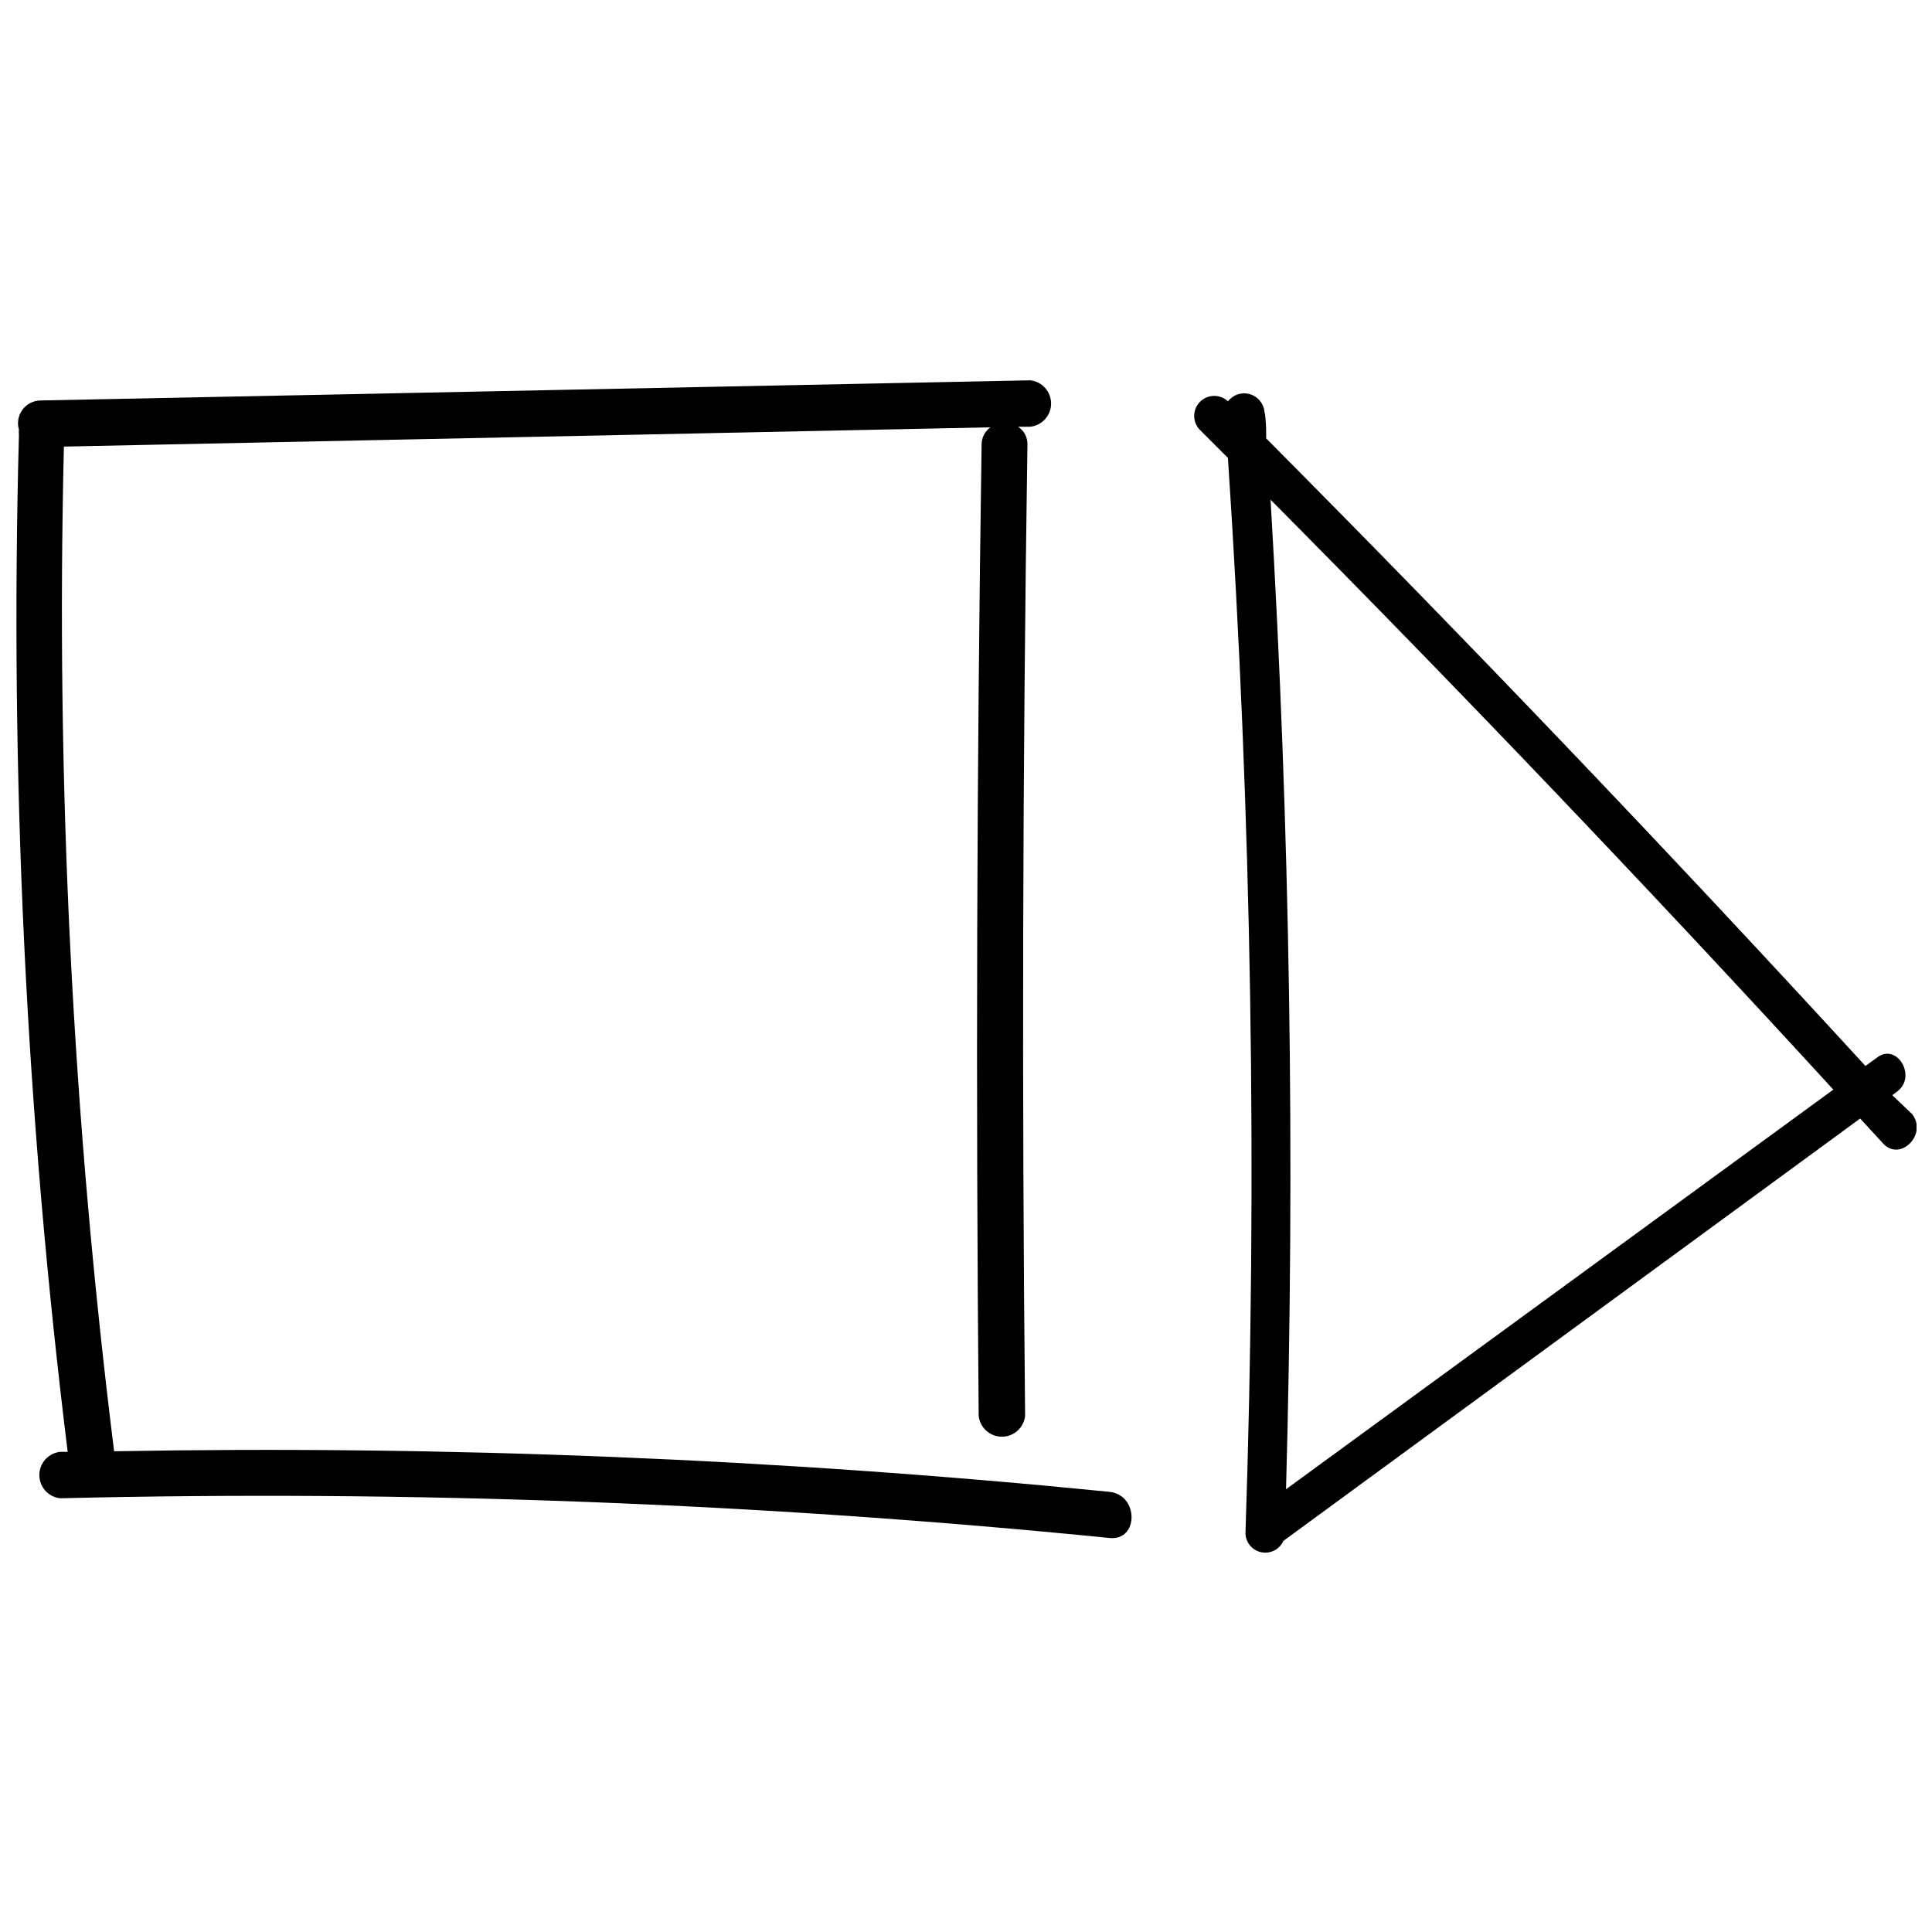 <?xml version="1.0" encoding="UTF-8"?>
<!-- Uploaded to: ICON Repo, www.iconrepo.com, Generator: ICON Repo Mixer Tools -->
<svg width="800px" height="800px" version="1.1" viewBox="144 144 512 512" xmlns="http://www.w3.org/2000/svg">
 <defs>
  <clipPath id="b">
   <path d="m460 248h191.9v308h-191.9z"/>
  </clipPath>
  <clipPath id="a">
   <path d="m148.09 244h295.91v308h-295.91z"/>
  </clipPath>
 </defs>
 <g>
  <g clip-path="url(#b)">
   <path d="m645.48 434.23 1.238-0.93c5.414-3.945 0-13.074-5.262-9.051l-3.094 2.242c-51.777-56.465-104.71-111.9-158.81-166.31 0-2.398 0-4.797-0.465-7.195v0.004c-0.27-2.184-1.832-3.984-3.953-4.559-2.121-0.578-4.379 0.184-5.715 1.926-2.137-2.008-5.496-1.902-7.504 0.234-2.008 2.133-1.906 5.492 0.23 7.5l7.269 7.269c6.293 94.941 7.84 189.98 4.641 285.13l0.004 0.004c0.133 2.426 1.906 4.445 4.297 4.887 2.387 0.441 4.769-0.812 5.758-3.031l152.85-111.93 6.035 6.574c4.562 5.027 11.914-2.398 7.734-7.734zm-160.67 104.43c2.426-87.668 1.059-175.08-4.098-262.23 50.691 51.055 100.41 103.16 149.14 156.33z"/>
  </g>
  <g clip-path="url(#a)">
   <path d="m438.02 539.35c-87.641-8.742-175.72-12.332-263.78-10.75-11.012-88.301-15.457-177.3-13.305-266.25l245.52-5.106c-1.48 1.078-2.344 2.809-2.32 4.641-1.289 85.758-1.547 171.55-0.773 257.36 0.352 3.129 3 5.496 6.148 5.496 3.152 0 5.801-2.367 6.152-5.496-0.875-85.762-0.672-171.55 0.617-257.36 0.086-1.926-0.855-3.754-2.477-4.797h3.25c3.133-0.352 5.496-3 5.496-6.148 0-3.152-2.363-5.801-5.496-6.152l-262.31 5.34c-1.891 0.02-3.66 0.926-4.785 2.445-1.125 1.516-1.473 3.477-0.938 5.289-0.055 0.461-0.055 0.93 0 1.395-2.445 90.027 1.871 180.12 12.918 269.5h-2.012c-3.133 0.352-5.5 3-5.5 6.152 0 3.148 2.367 5.797 5.5 6.148 92.824-2.231 185.7 1.281 278.09 10.52 7.812 0.852 7.812-11.449 0-12.223z"/>
  </g>
 </g>
</svg>